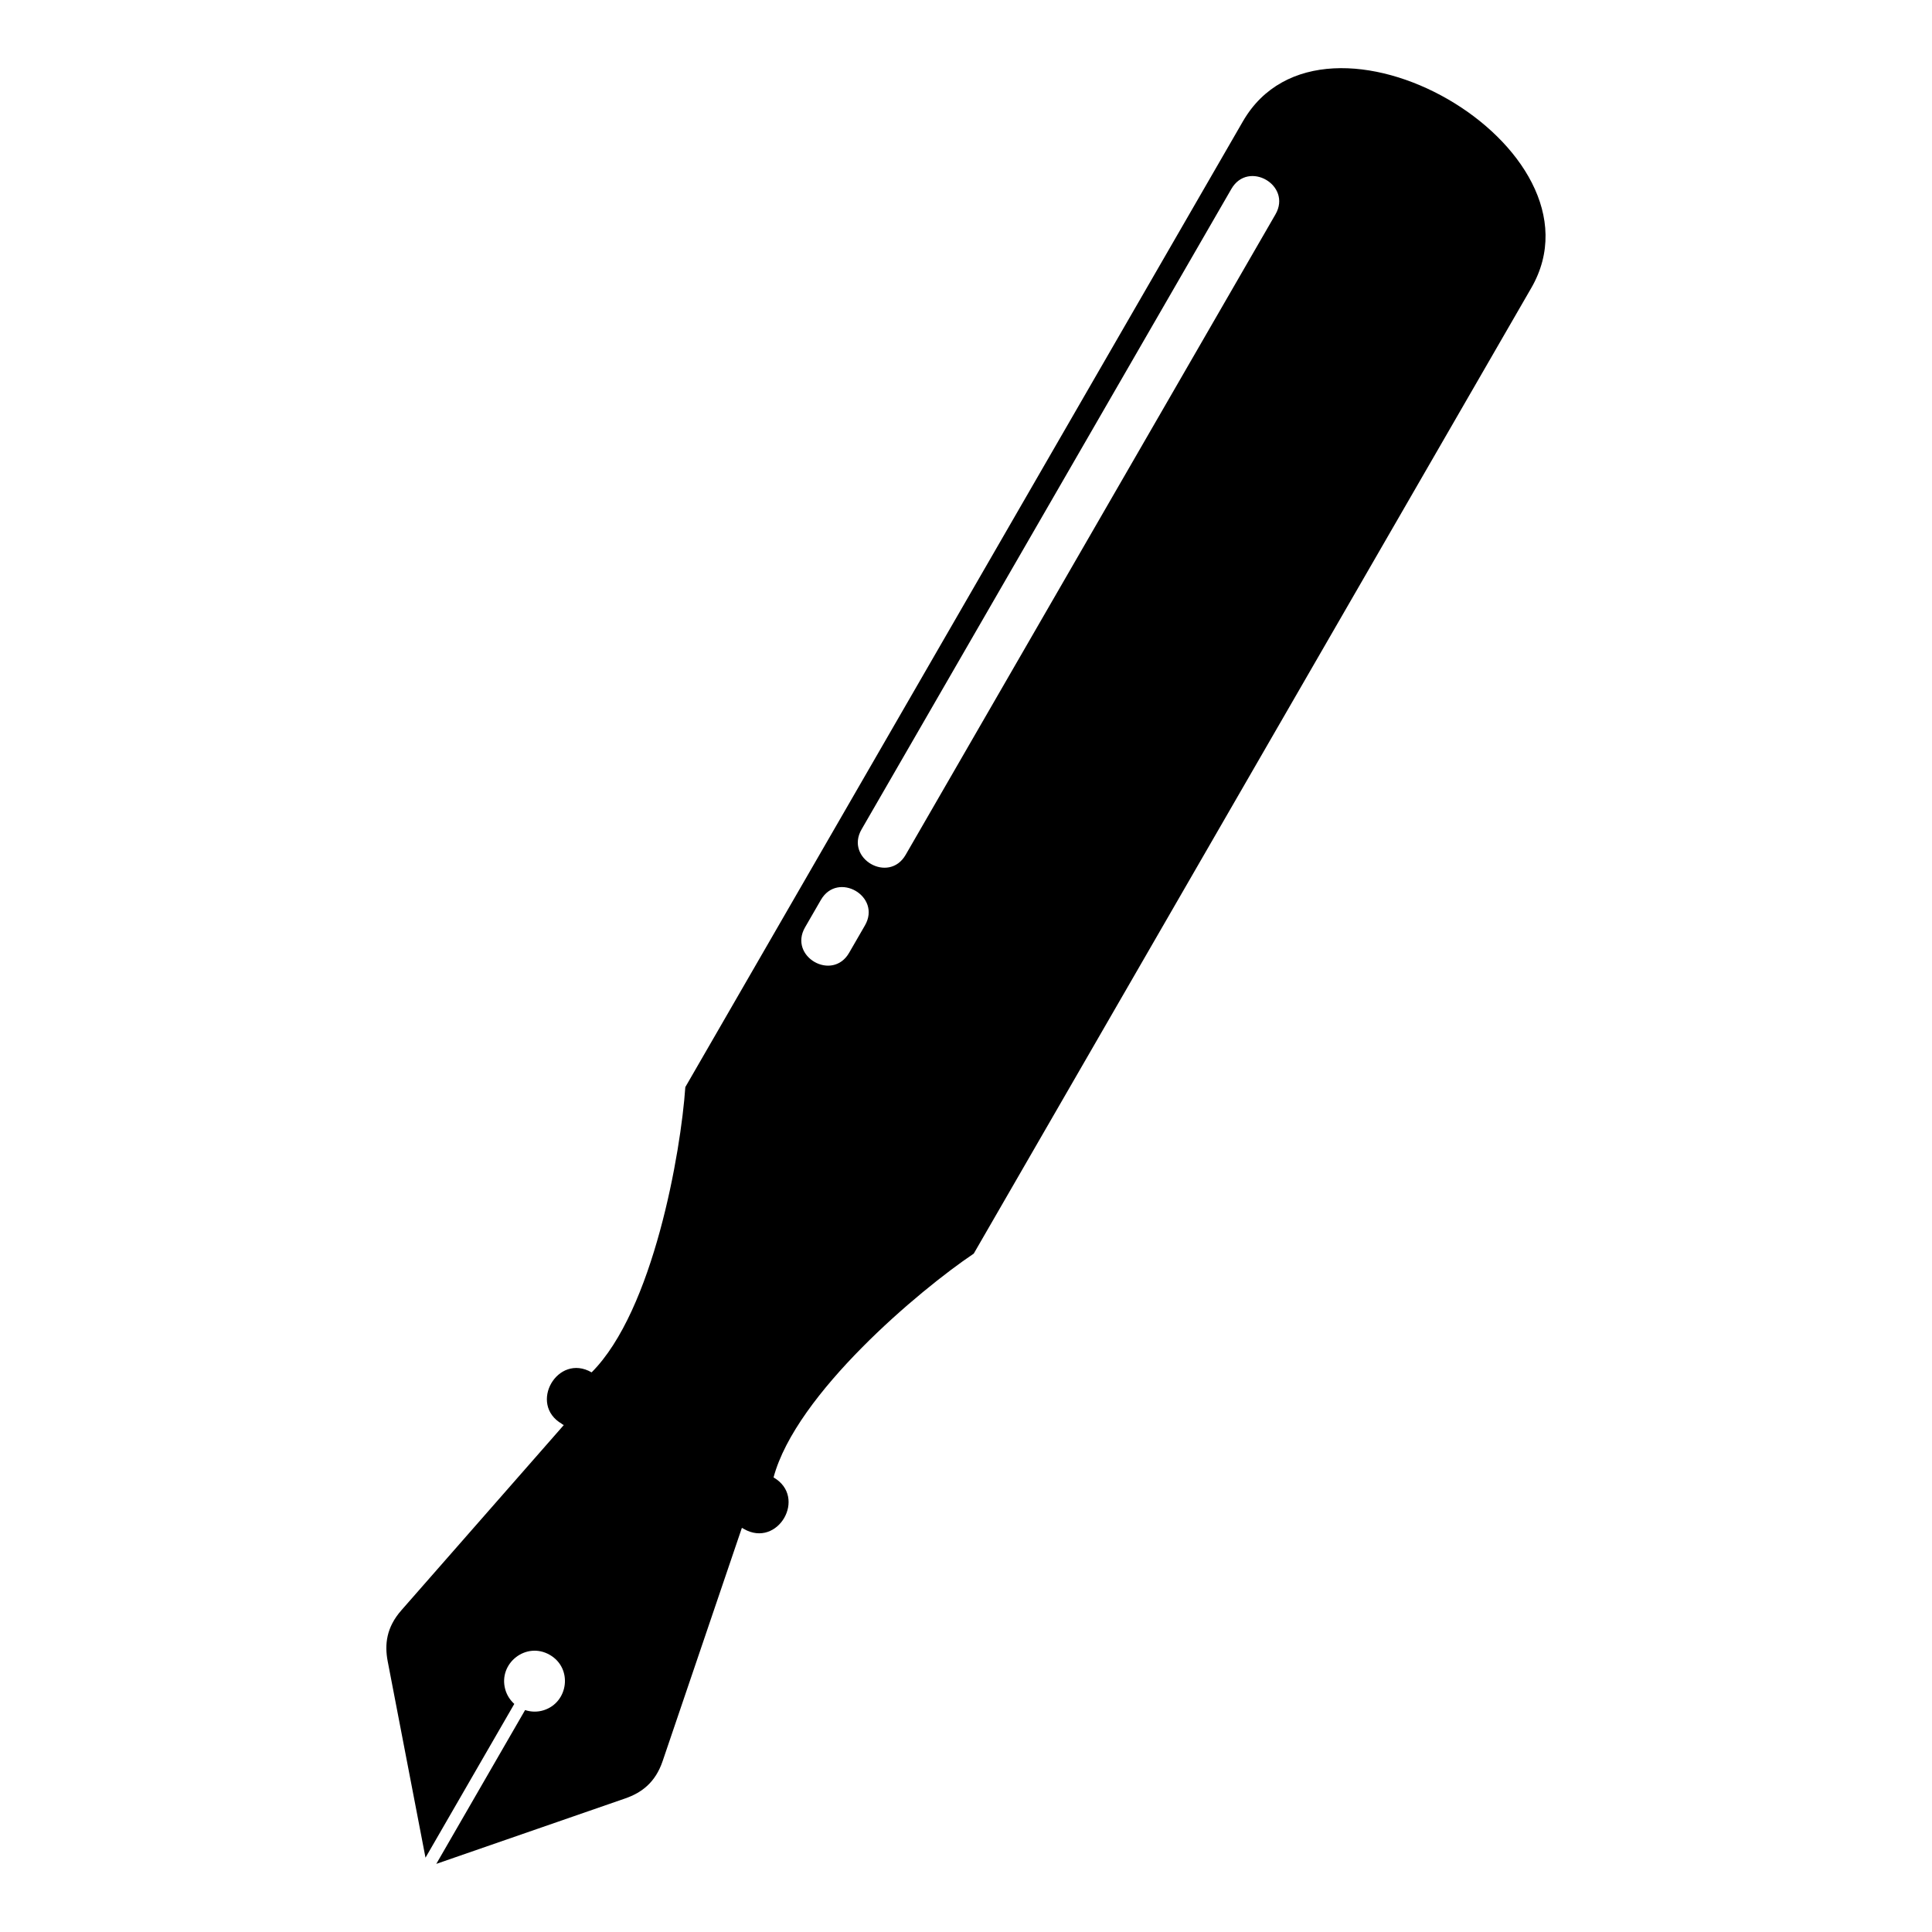 <?xml version="1.0" encoding="UTF-8"?>
<!-- Uploaded to: SVG Repo, www.svgrepo.com, Generator: SVG Repo Mixer Tools -->
<svg fill="#000000" width="800px" height="800px" version="1.1" viewBox="144 144 512 512" xmlns="http://www.w3.org/2000/svg">
 <path d="m292.91 521.34c-9.008-5.199-1.148-18.863 7.875-13.648 16.367-16.383 23.652-58.387 24.832-75.602l147.76-255.92c21.508-37.242 97.941 6.891 76.434 44.133l-147.76 255.92c-14.328 9.629-47.113 37.137-53.051 59.309 9.023 5.215 1.133 18.848-7.875 13.648l-0.516-0.289-21.008 61.832c-1.934 5.699-5.594 8.375-9.887 9.871l-50.09 17.352 23.531-40.762c1.57 0.516 3.297 0.574 4.973 0.031 6.543-2.102 7.691-11.141 1.57-14.66-6.289-3.629-13.695 2.266-11.805 9.129 0.422 1.543 1.285 2.856 2.402 3.871l-23.531 40.75-10.02-52.055c-0.848-4.445-0.363-8.961 3.613-13.496l43.047-49.09-0.516-0.301zm189.1-320.53-98.004 169.73c-4.457 7.723-16.141 0.984-11.684-6.742l98.004-169.73c4.457-7.723 16.141-0.984 11.684 6.742zm-108.79 188.43-4.188 7.254c-4.457 7.723-16.141 0.984-11.684-6.742l4.188-7.254c4.457-7.723 16.141-0.984 11.684 6.742z" fill-rule="evenodd"/>
</svg>